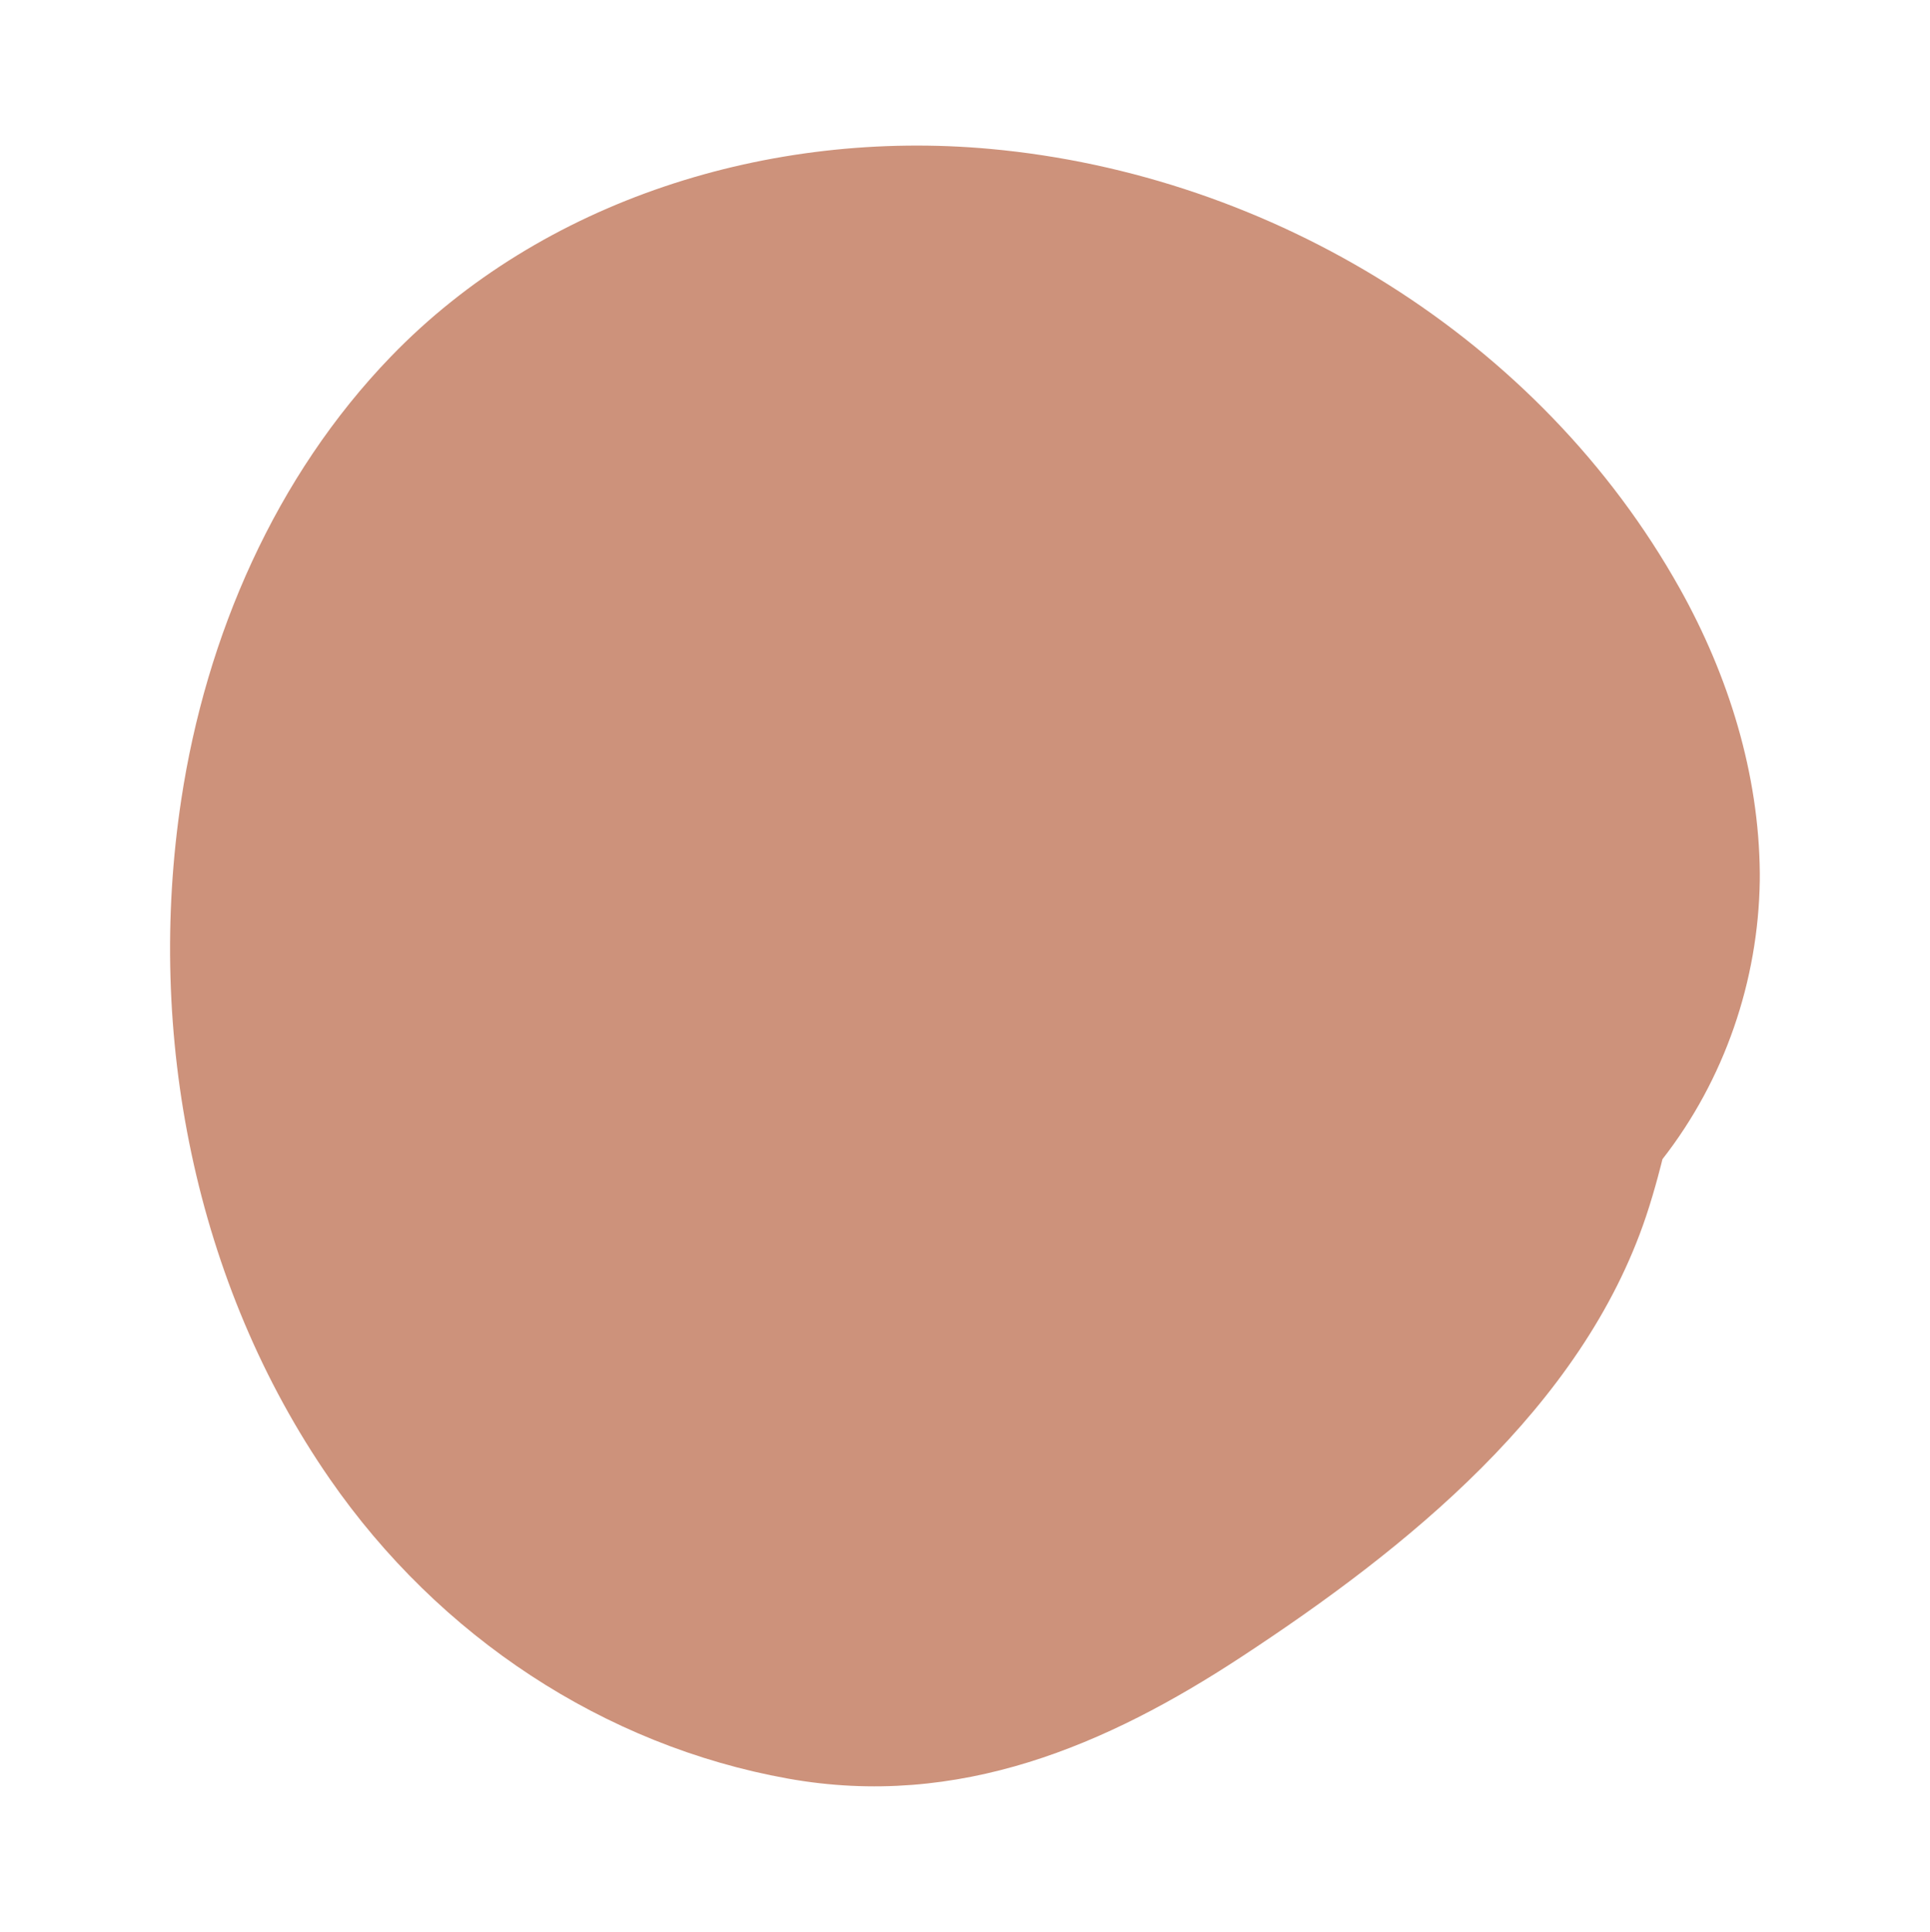 <?xml version="1.0" encoding="UTF-8" standalone="no"?><svg xmlns="http://www.w3.org/2000/svg" xmlns:xlink="http://www.w3.org/1999/xlink" clip-rule="evenodd" fill="#000000" fill-rule="evenodd" height="1063" stroke-linejoin="round" stroke-miterlimit="1.414" viewBox="0 0 1062 1063" width="1062"><path d="M0 0.437H1061.93V1062.367H0z" fill="none"/><path d="M968.337,484.484c-0.805,55.013 -19.347,109.404 -53.548,153.202c0,0 -3.881,16.076 -8.996,31.342c-35.331,105.439 -131.687,182.818 -223.007,242.668c-73.231,47.995 -154.952,83.718 -249.34,66.736c-100.943,-18.161 -191.774,-77.883 -251.954,-164.798c-74.507,-107.607 -101.231,-244.991 -81.779,-373.566c13.678,-90.412 51.921,-178.228 115.385,-243.917c83.1,-86.012 208.141,-125.309 329.695,-114.236c154.923,14.113 302.459,103.976 379.625,242.011c26.677,47.719 43.497,101.626 43.931,156.478c0.002,2.04 0.002,2.038 -0.012,4.08Z" fill="#cd927b" fill-rule="nonzero"/></svg>